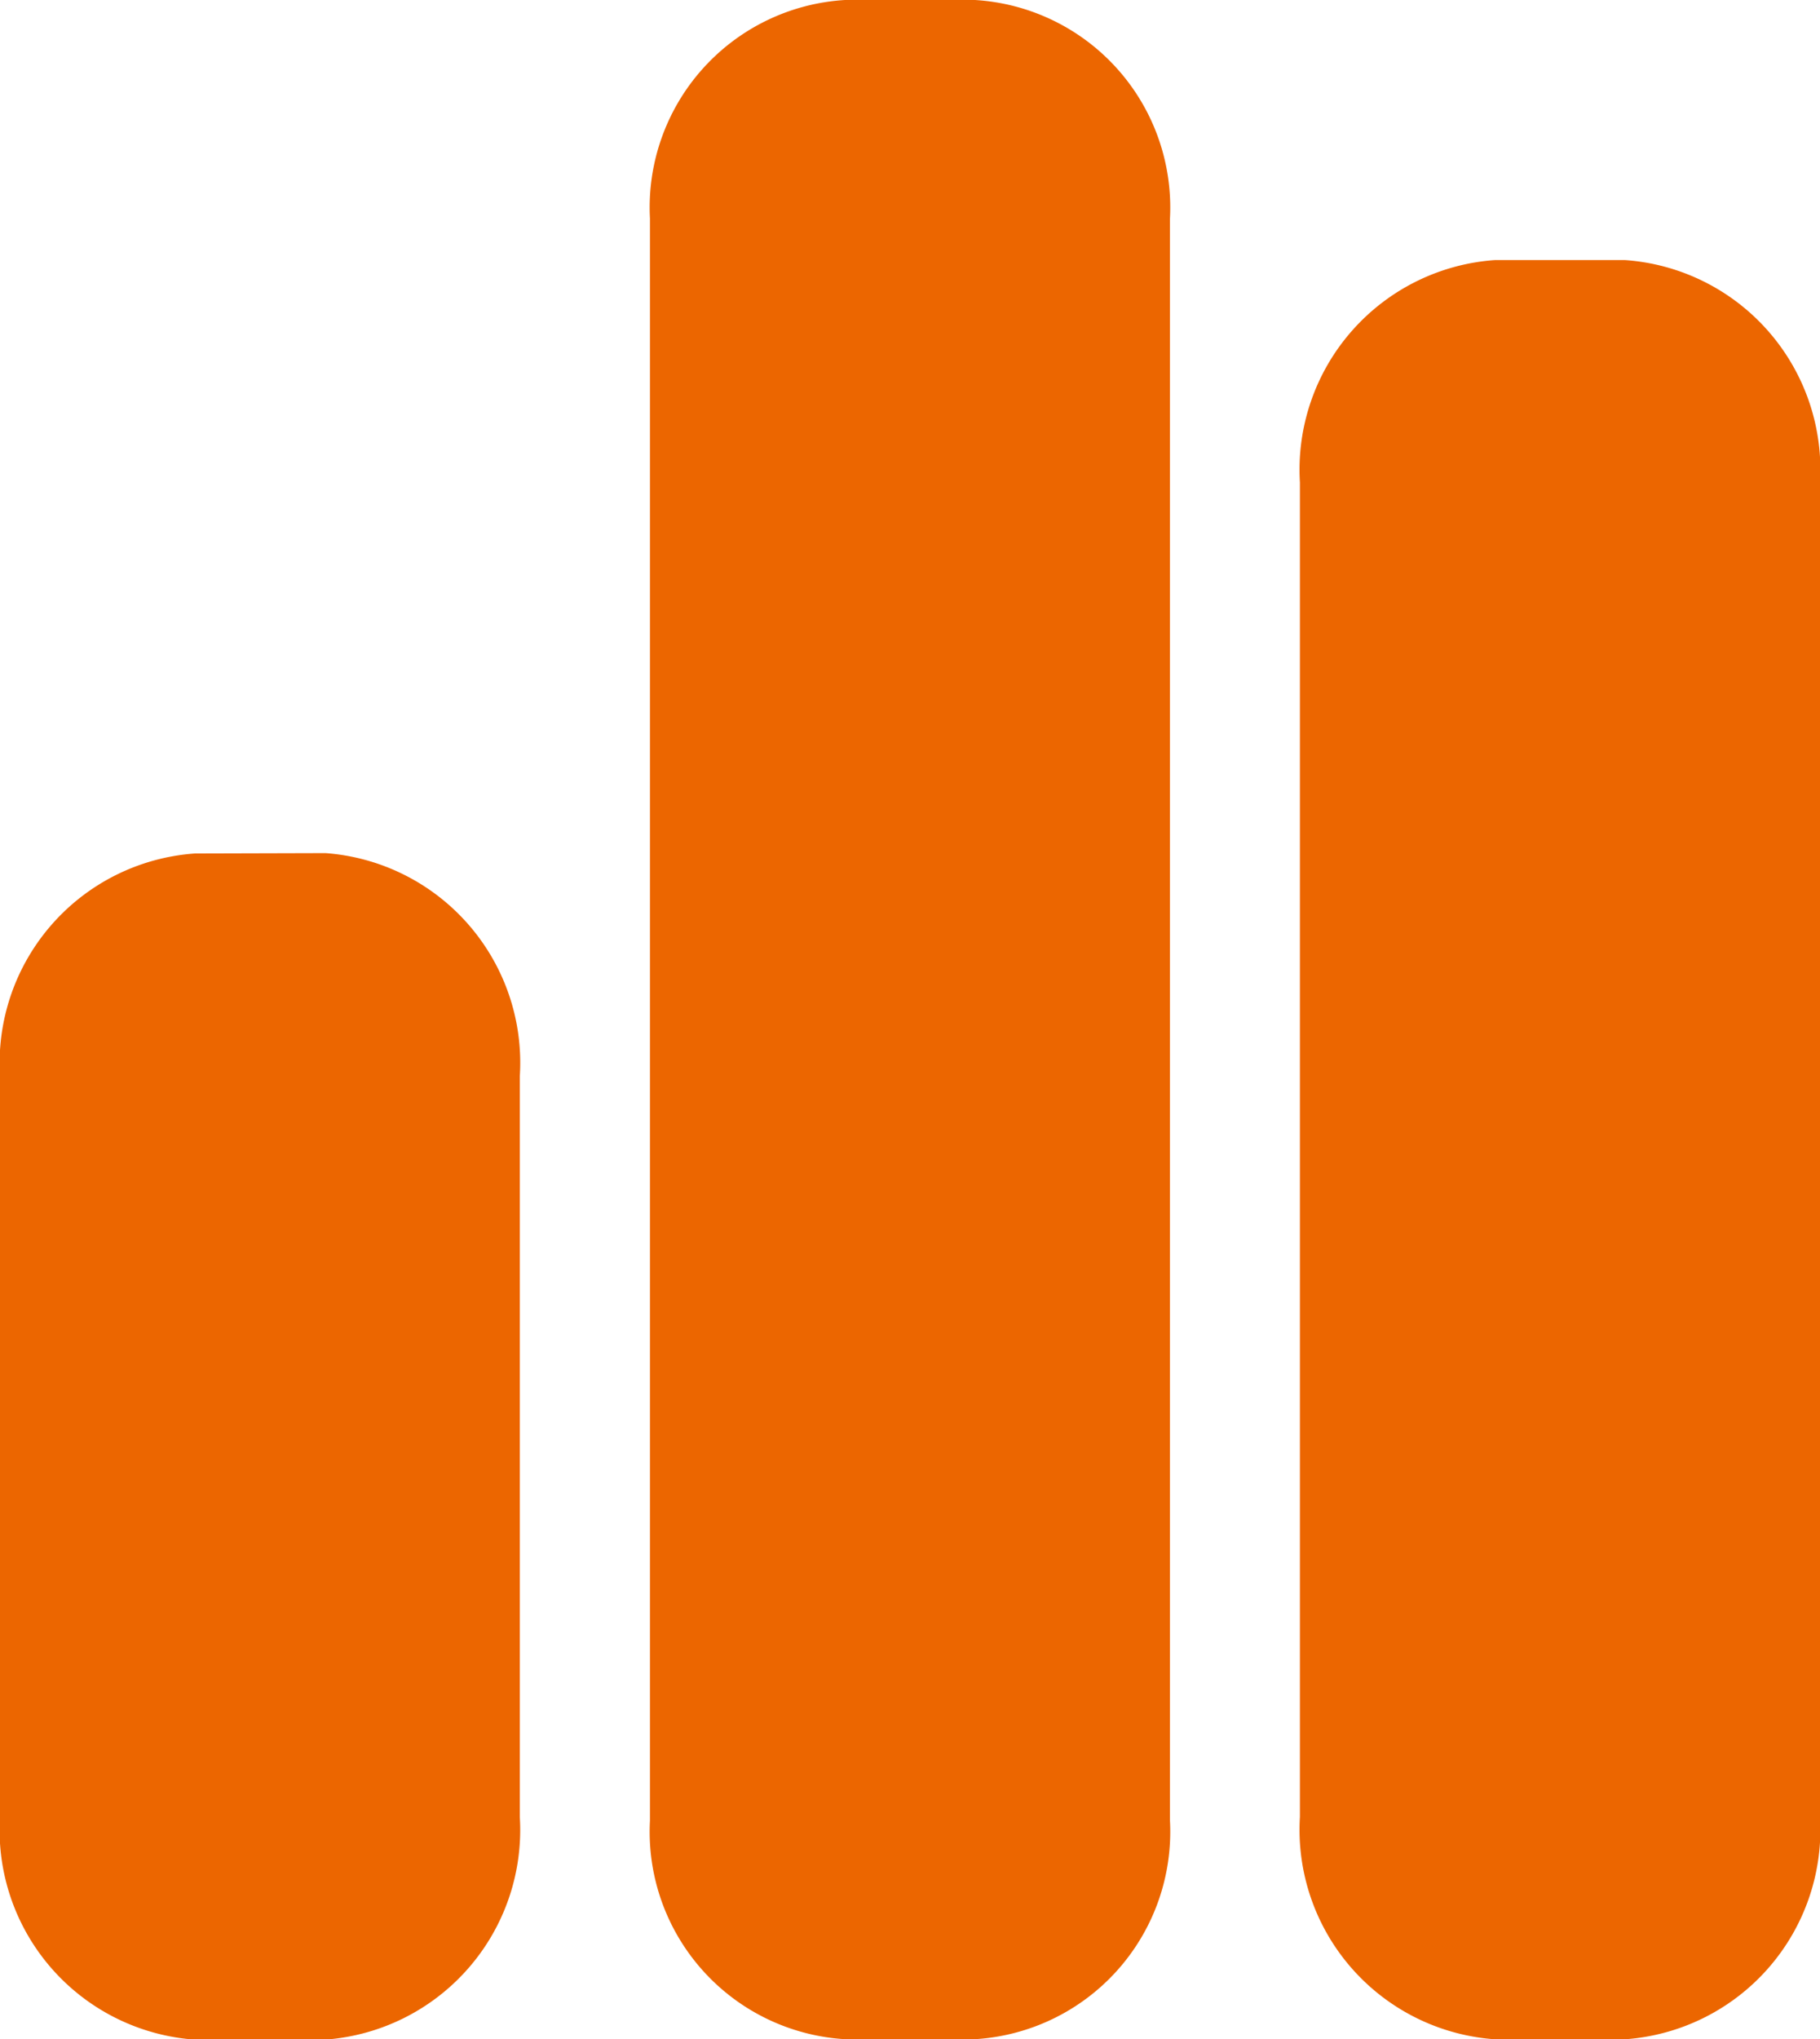 <svg id="chart-simple-duotone" xmlns="http://www.w3.org/2000/svg" width="20.307" height="22.746" viewBox="0 0 20.307 22.746">
  <path id="Pfad_1515" data-name="Pfad 1515" d="M18.131,96a2.344,2.344,0,0,1,2.176,2.481v14.884a2.344,2.344,0,0,1-2.176,2.481H16.68a2.344,2.344,0,0,1-2.176-2.481V98.481A2.344,2.344,0,0,1,16.68,96Zm-14.5,6.615A2.344,2.344,0,0,1,5.8,105.1v8.269a2.344,2.344,0,0,1-2.176,2.481H2.176A2.344,2.344,0,0,1,0,113.364V105.1a2.344,2.344,0,0,1,2.176-2.481Z" transform="translate(0 -93.099)" fill="#ec6600"/>
  <path id="Pfad_1516" data-name="Pfad 1516" d="M160,34.437A2.318,2.318,0,0,1,162.176,32h1.45a2.318,2.318,0,0,1,2.176,2.437V52.309a2.318,2.318,0,0,1-2.176,2.437h-1.45A2.318,2.318,0,0,1,160,52.309Z" transform="translate(-152.748 -32)" fill="#ec6600"/>
</svg>
